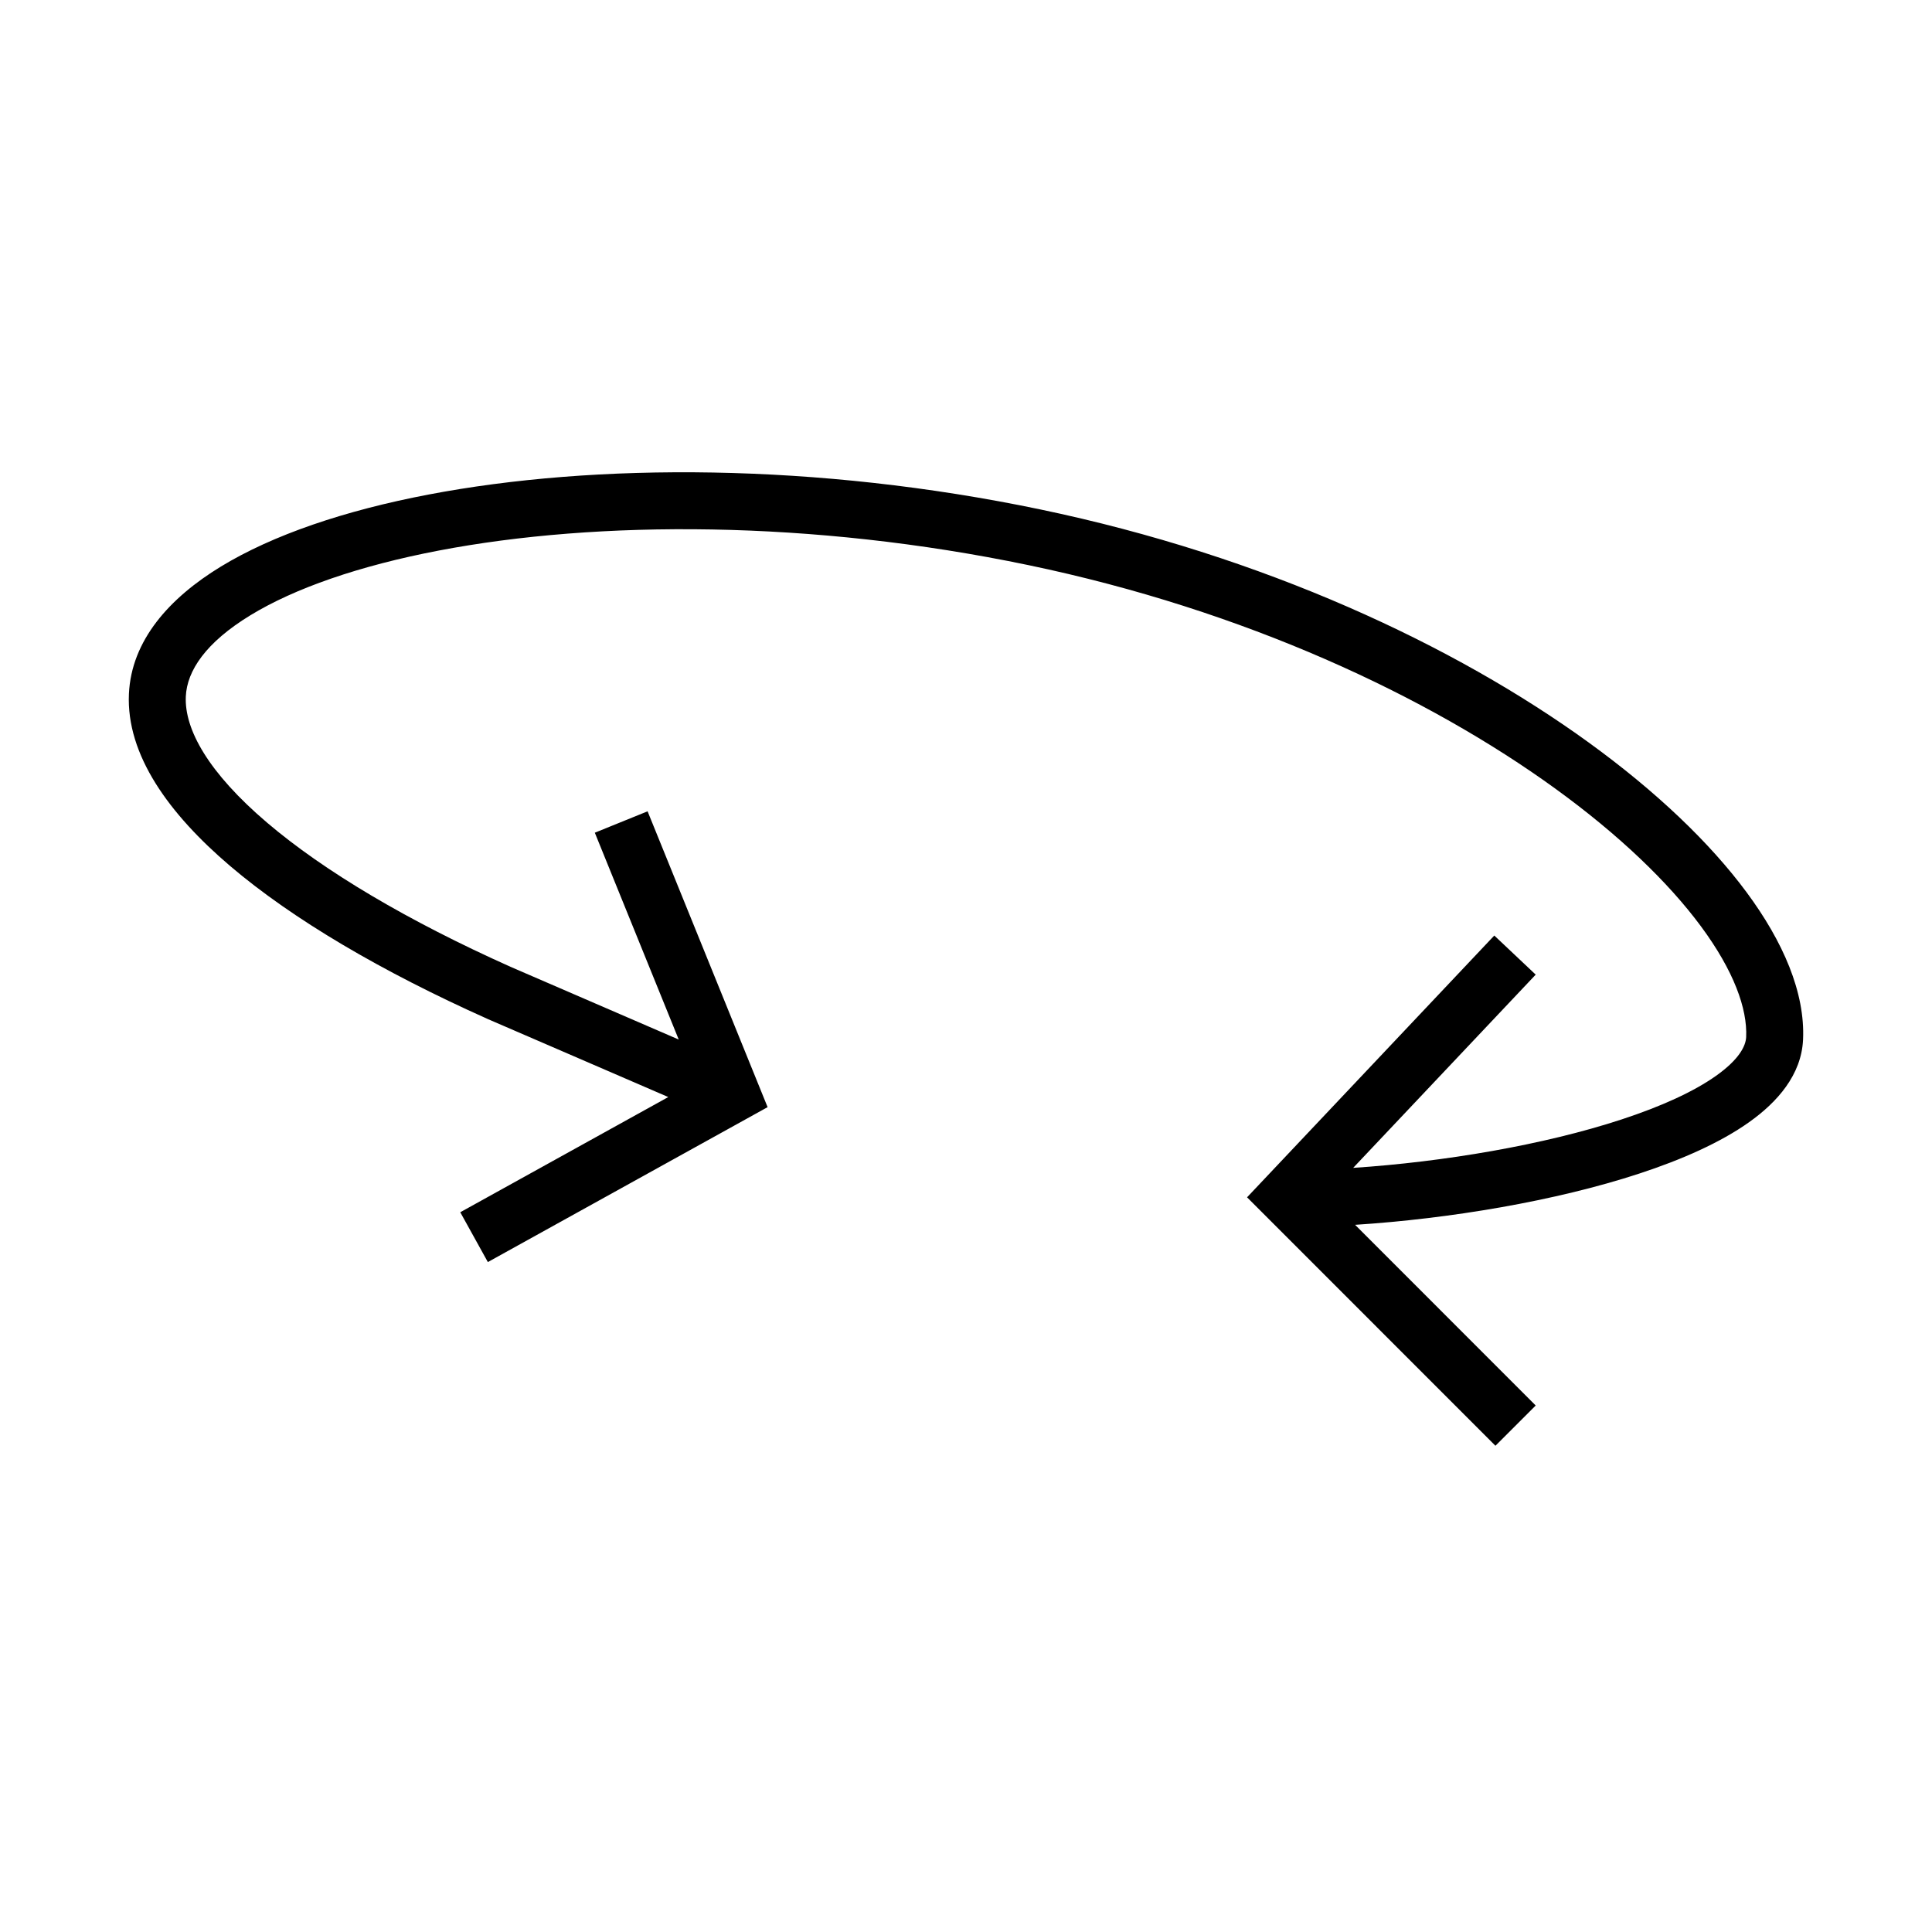 <svg width="90" height="90" viewBox="0 0 90 90" fill="none" xmlns="http://www.w3.org/2000/svg">
<path fill-rule="evenodd" clip-rule="evenodd" d="M11.665 28.661C9.576 29.935 8.711 31.252 8.656 32.443C8.585 33.976 9.707 35.994 12.441 38.322C15.102 40.588 19.004 42.899 23.778 45.036L31.618 48.426L27.709 38.791L30.167 37.794L35.758 51.575L22.726 58.792L21.441 56.471L31.131 51.105L22.709 47.465L22.702 47.461C17.797 45.266 13.645 42.832 10.721 40.342C7.868 37.912 5.875 35.163 6.006 32.32C6.121 29.834 7.885 27.859 10.284 26.396C12.714 24.915 16.057 23.784 19.947 23.041C27.743 21.551 38.047 21.559 48.452 23.729C58.875 25.903 67.754 30.054 74.013 34.592C77.141 36.86 79.649 39.249 81.366 41.57C83.062 43.862 84.095 46.236 83.993 48.434C83.916 50.075 82.792 51.343 81.483 52.273C80.143 53.226 78.346 54.02 76.363 54.67C72.456 55.952 67.532 56.773 63.126 57.057L71.539 65.474L69.663 67.349L58.093 55.775L69.61 43.581L71.539 45.402L63.036 54.404C67.255 54.126 71.914 53.338 75.536 52.149C77.4 51.538 78.914 50.845 79.946 50.111C81.011 49.354 81.323 48.733 81.343 48.31C81.404 46.992 80.77 45.224 79.234 43.148C77.719 41.101 75.428 38.895 72.456 36.74C66.515 32.432 57.986 28.427 47.91 26.326C37.814 24.221 27.864 24.229 20.445 25.646C16.727 26.357 13.723 27.406 11.665 28.661Z" fill="black"/>
</svg>
